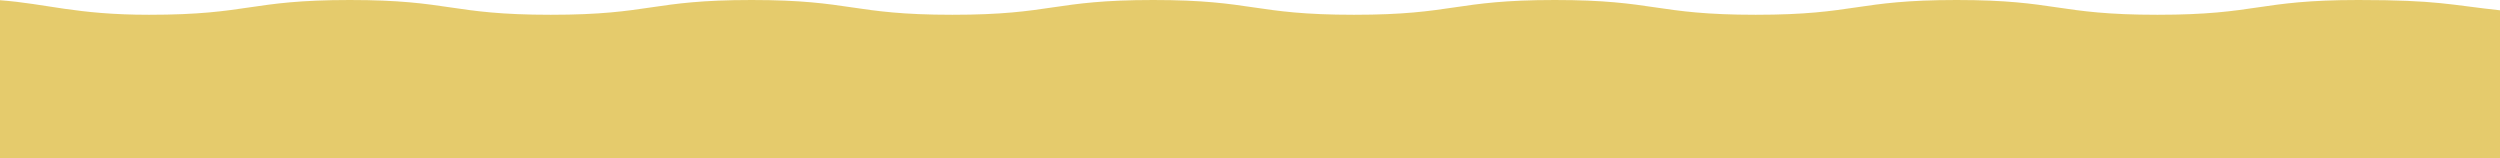 <svg height="130" viewBox="0 0 2056 130" width="2056" xmlns="http://www.w3.org/2000/svg"><path d="m2056 130v-121.526c-40.761-4.371-50.79-8.474-116.548-8.474-82.602 0-82.602 12.149-165.208 12.149-82.596 0-82.596-12.149-165.188-12.149-82.589 0-82.589 12.149-165.178 12.149-82.589 0-82.589-12.149-165.181-12.149-82.589 0-82.589 12.149-165.178 12.149-82.579 0-82.579-12.149-165.158-12.149-82.579 0-82.579 12.149-165.154 12.149-82.572 0-82.572-12.149-165.141-12.149-82.582 0-82.582 12.149-165.168 12.149-82.582 0-82.582-12.149-165.164-12.149s-82.582 12.149-165.161 12.149c-60 0-83.987-9.059-122.575-11.963v129.814z" fill="#dbb52e" fill-rule="evenodd" opacity=".7"/></svg>